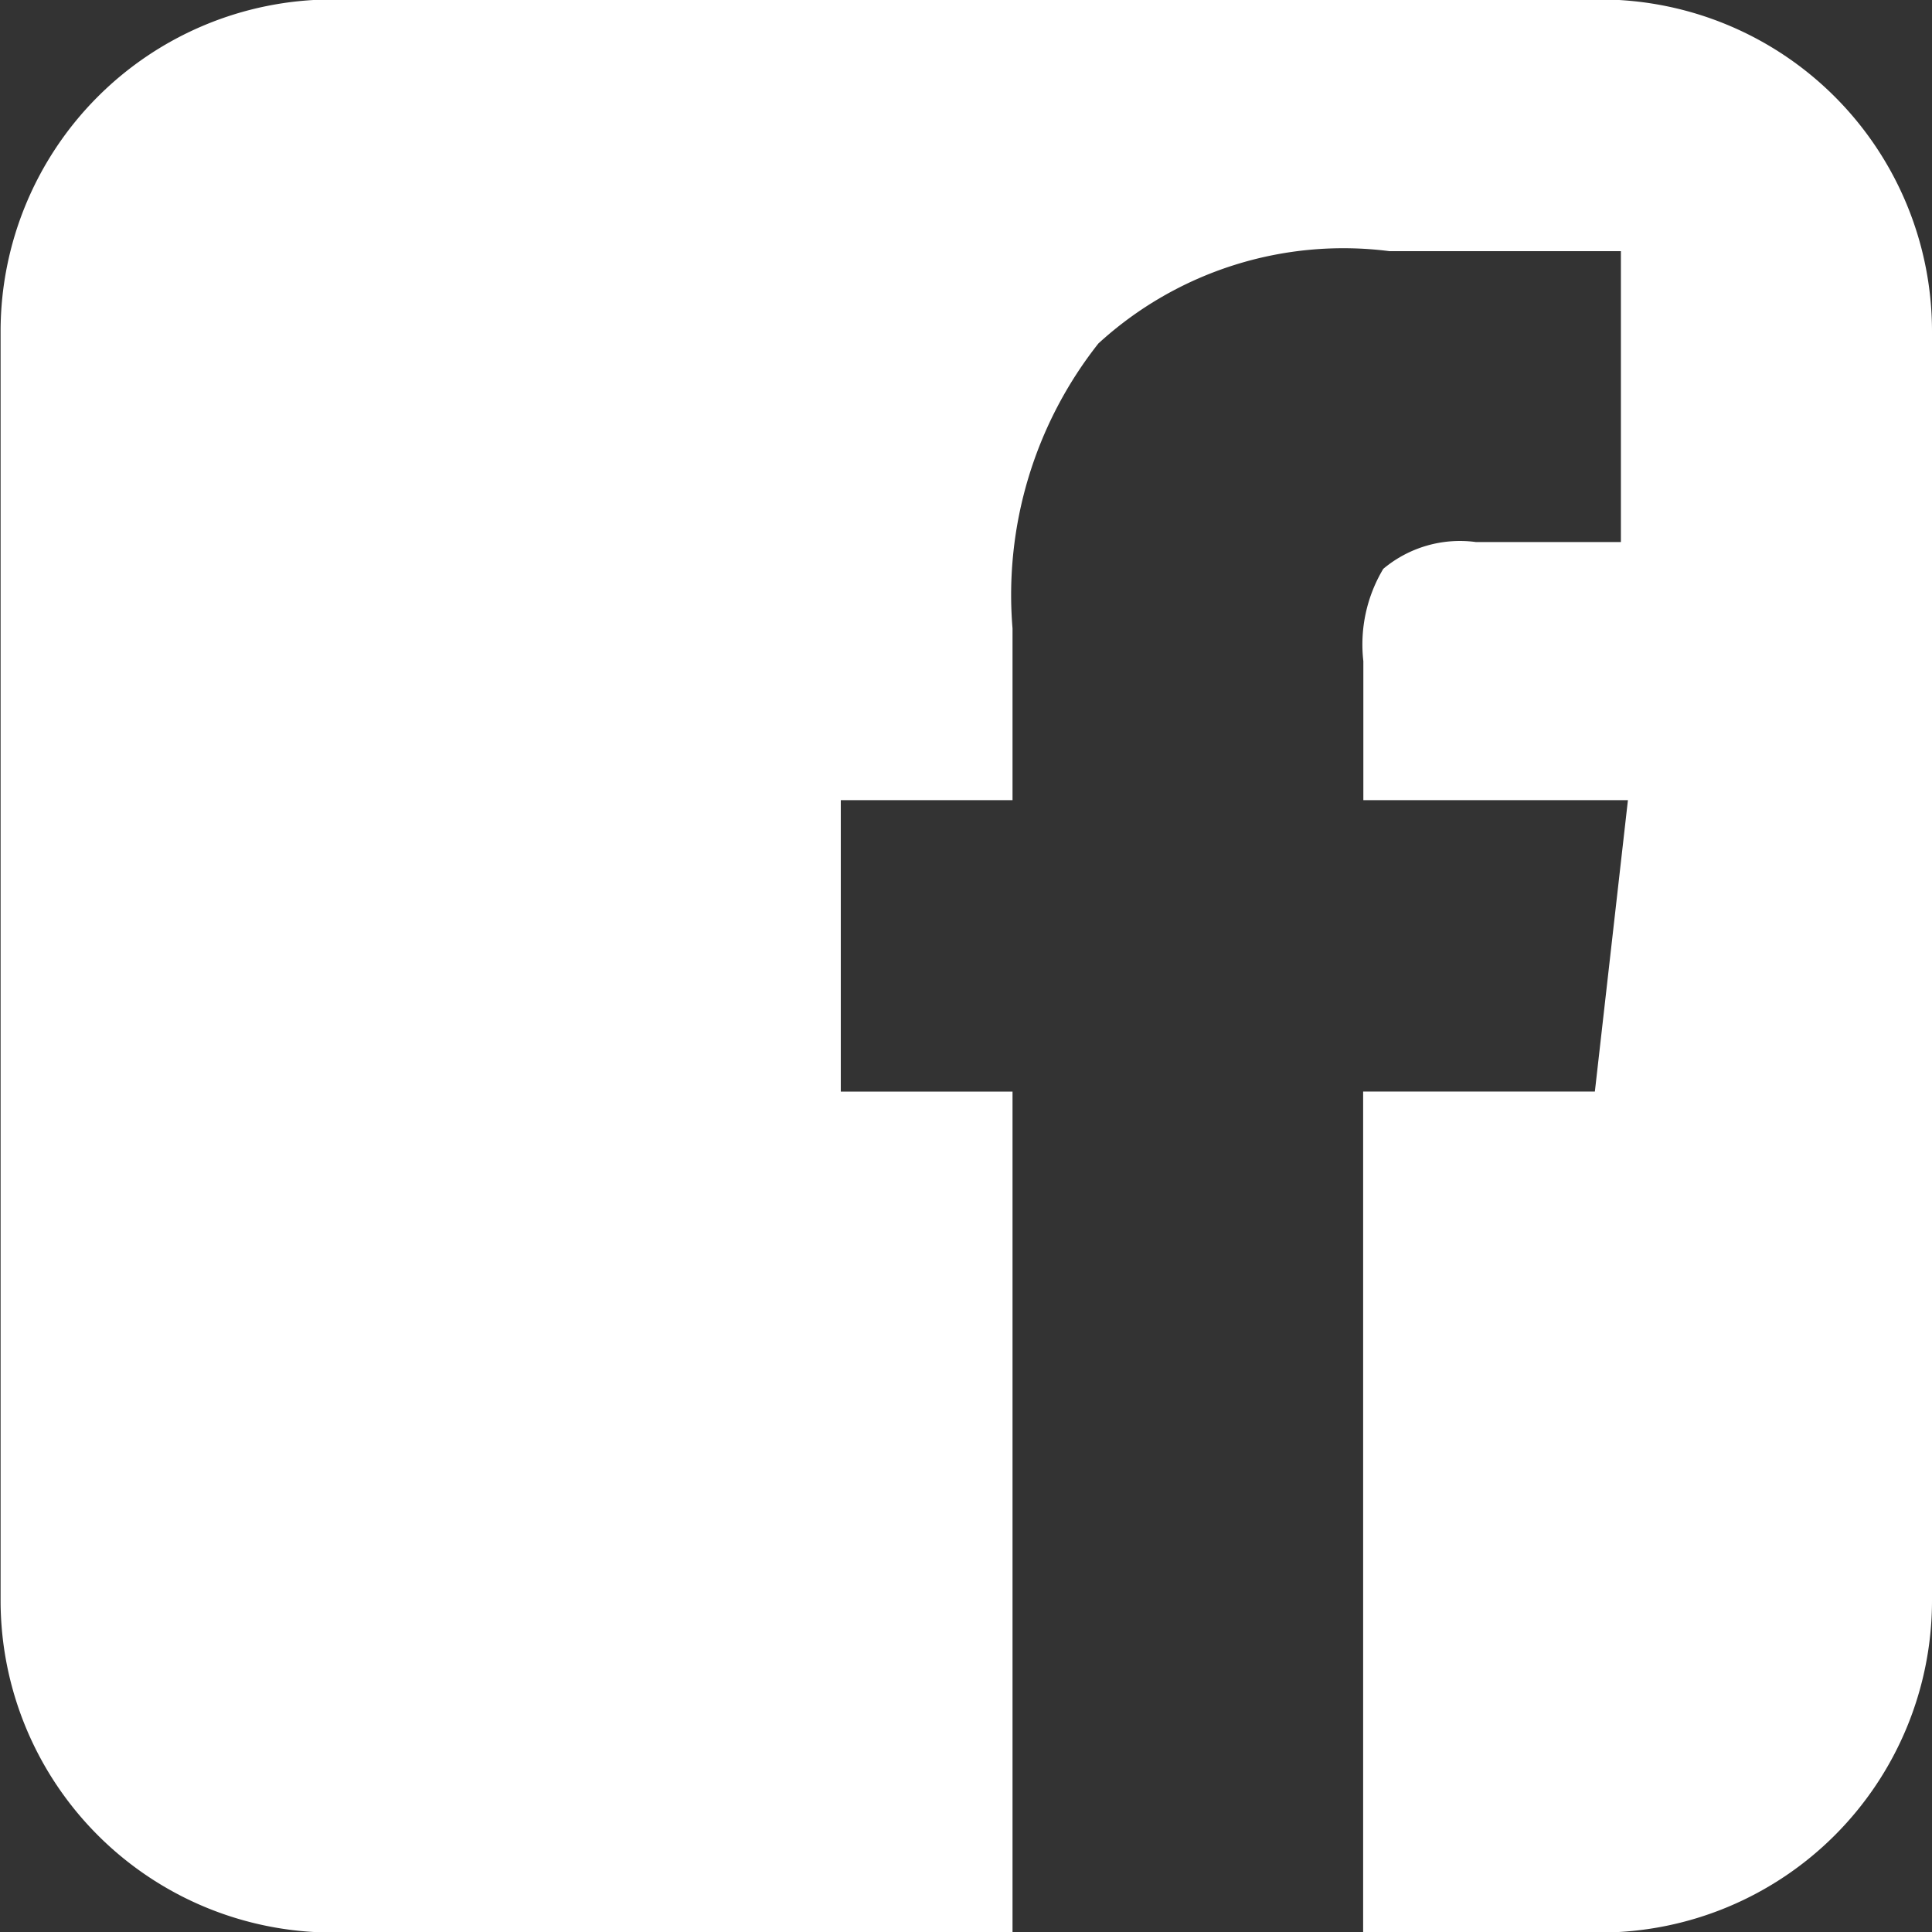 <svg xmlns="http://www.w3.org/2000/svg" width="36" height="36" viewBox="0 0 36 36">
  <rect x="0" y="0" width="36" height="36" fill="#333333" stroke="none"/>
<defs>
    <style>
      .cls-1 {
        fill: #fff;
        fill-rule: evenodd;
      }
    </style>
  </defs>
  <path id="FACEBOOK" class="cls-1" d="M648.836,4877.99H625.173a6.185,6.185,0,0,0-6.162,6.17v23.68a6.188,6.188,0,0,0,6.162,6.17h12.694v-15.67h-3.2v-5.43h3.2v-3.2a7.562,7.562,0,0,1,1.6-5.31,6.758,6.758,0,0,1,5.423-1.72h4.313v5.42H646.5a2.223,2.223,0,0,0-1.725.5,2.745,2.745,0,0,0-.371,1.72v2.59h4.93l-0.616,5.43H644.4v15.67h4.437a6.186,6.186,0,0,0,6.163-6.17v-23.68A6.186,6.186,0,0,0,648.836,4877.99Z" transform="translate(-619 -4878)"/>
</svg>
